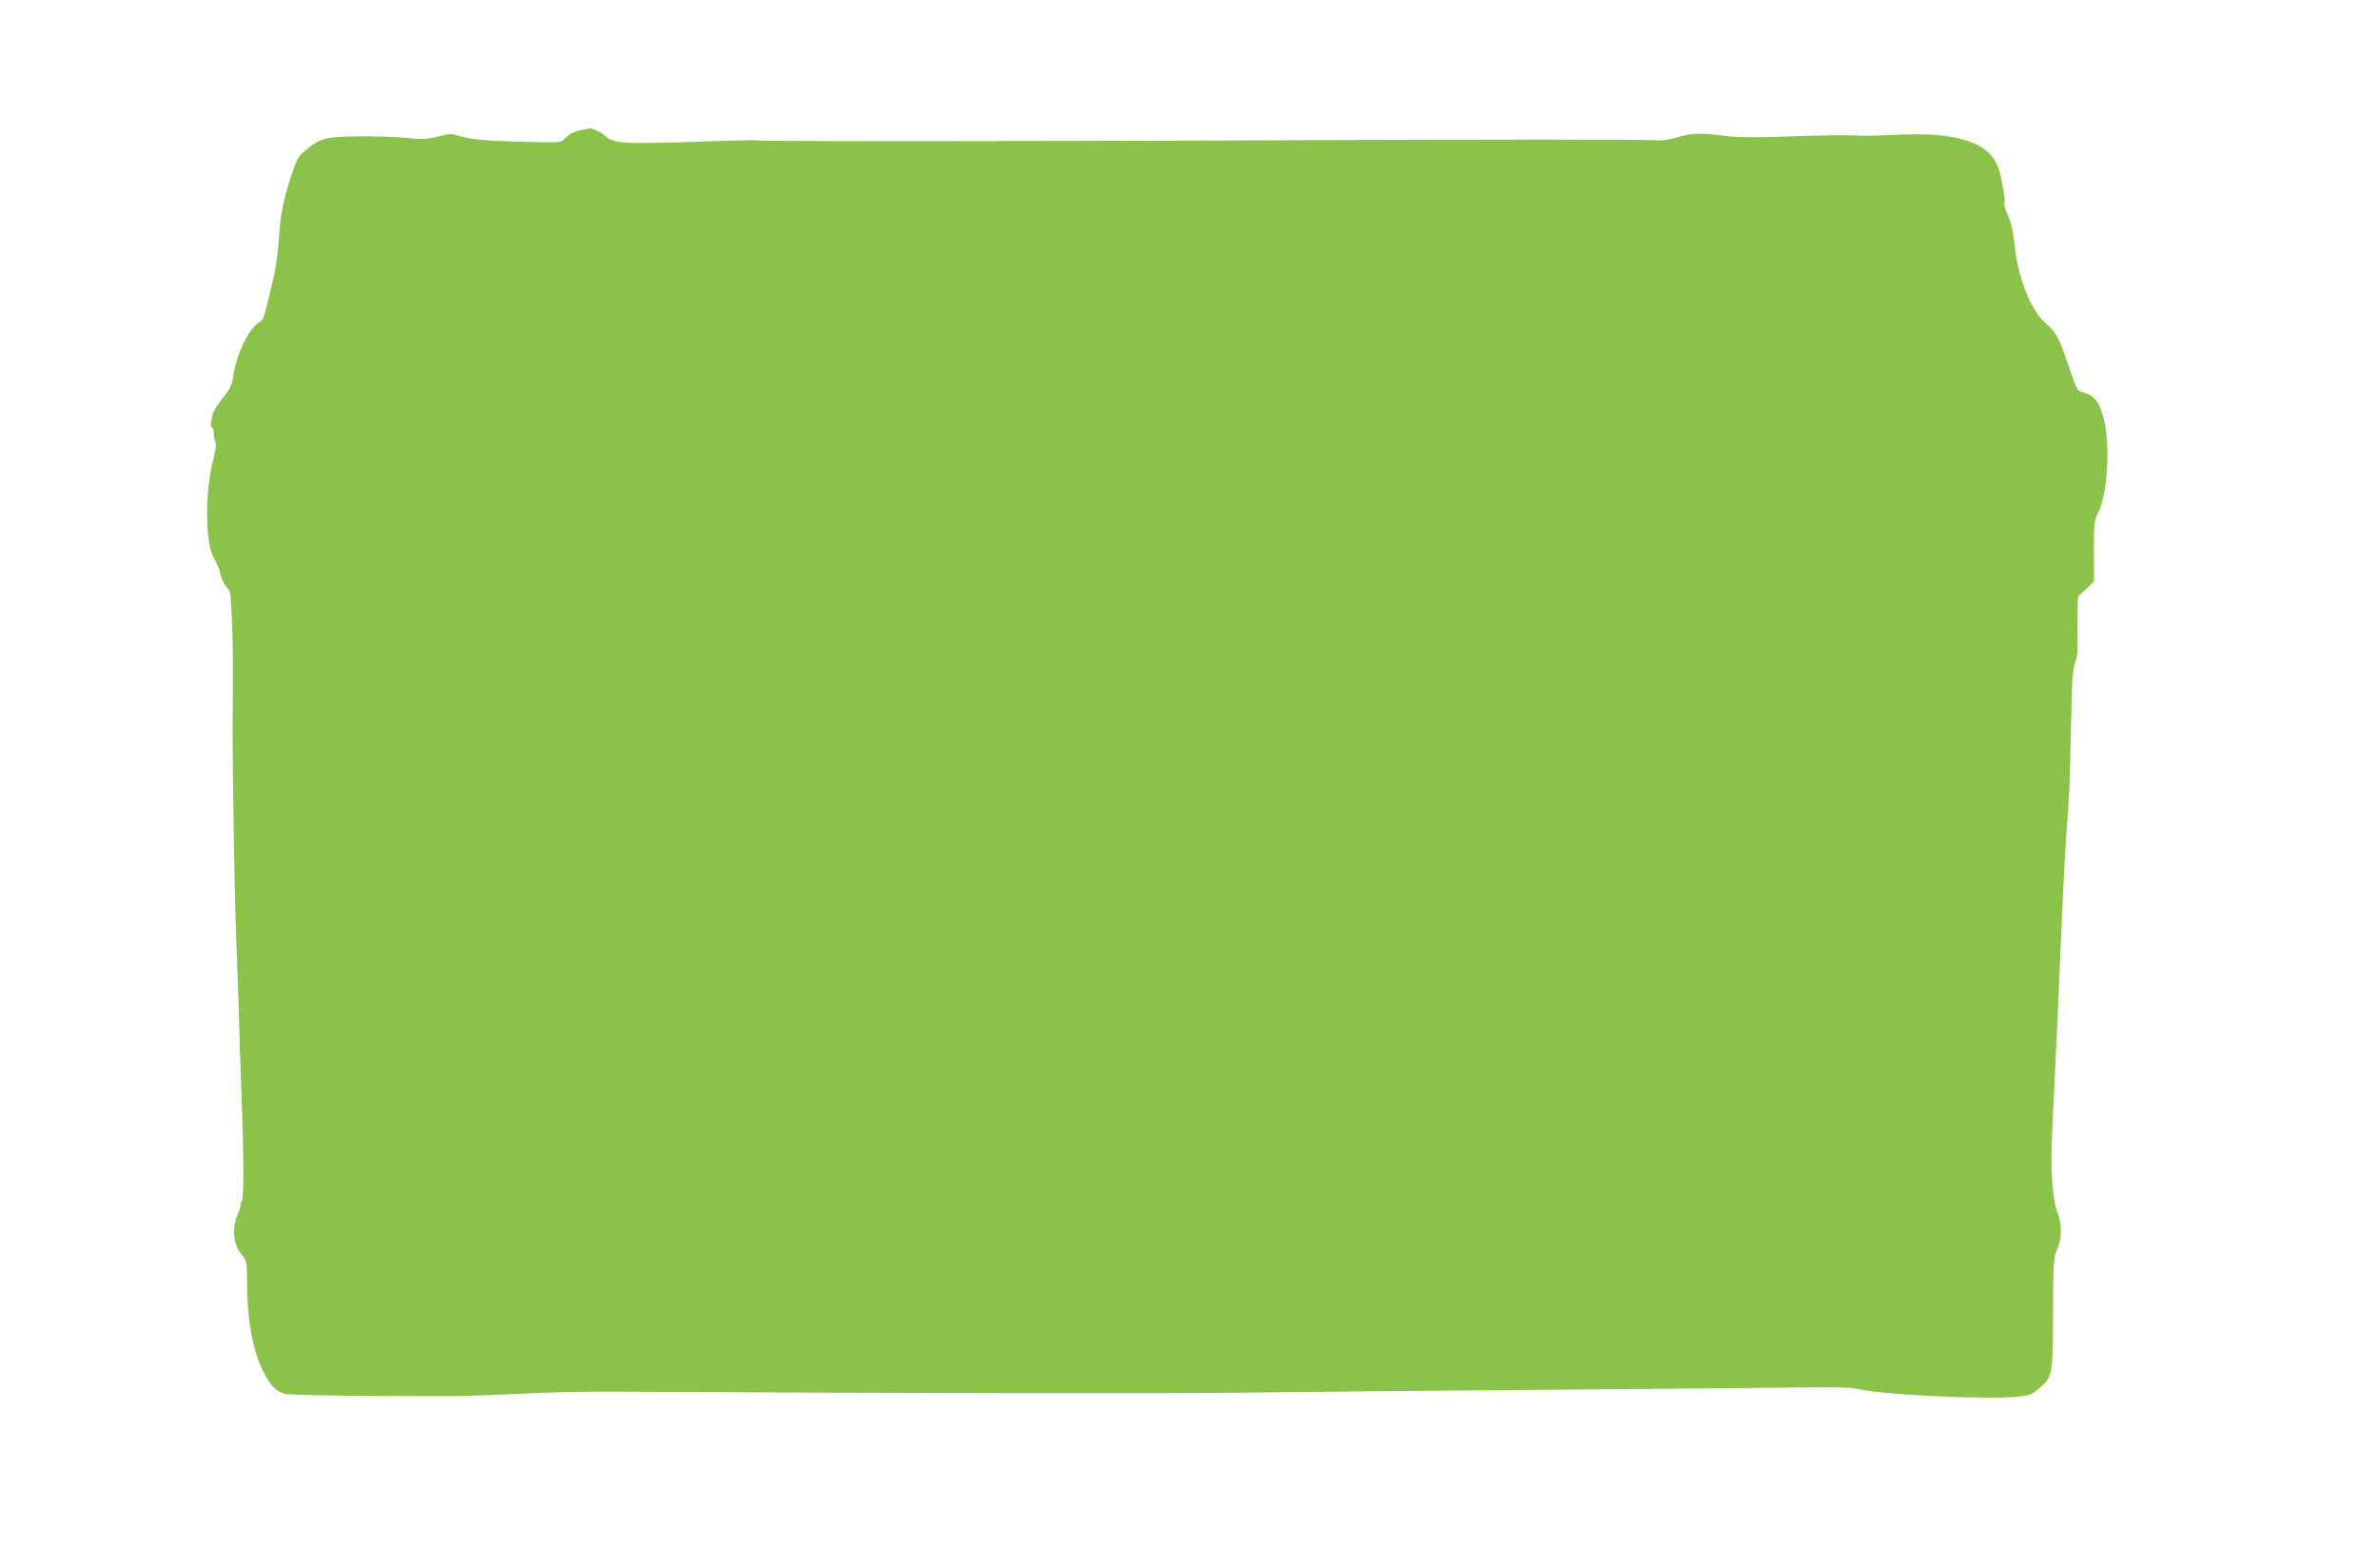 <?xml version="1.0" standalone="no"?>
<!DOCTYPE svg PUBLIC "-//W3C//DTD SVG 20010904//EN"
 "http://www.w3.org/TR/2001/REC-SVG-20010904/DTD/svg10.dtd">
<svg version="1.0" xmlns="http://www.w3.org/2000/svg"
 width="1280pt" height="844pt" viewBox="0 0 1280 844"
 preserveAspectRatio="xMidYMid meet">
<g transform="translate(0,844) scale(0.1,-0.1)"
fill="#8bc34a" stroke="none">
<path d="M3130 7741 c-43 -9 -70 -23 -93 -49 -17 -19 -29 -20 -185 -16 -225 5
-318 13 -376 31 -45 15 -54 15 -121 -2 -62 -15 -86 -16 -171 -7 -54 6 -171 9
-259 8 -177 -2 -201 -9 -284 -77 -35 -29 -45 -47 -72 -128 -48 -149 -59 -207
-68 -342 -5 -70 -17 -160 -26 -200 -53 -227 -57 -239 -76 -250 -58 -31 -129
-177 -145 -299 -5 -40 -17 -64 -56 -112 -26 -34 -51 -72 -53 -85 -3 -12 -7
-34 -10 -48 -3 -14 -1 -25 5 -25 5 0 10 -14 10 -31 0 -17 4 -38 9 -47 6 -11 2
-42 -10 -87 -48 -180 -46 -470 5 -544 13 -20 27 -54 31 -77 3 -22 17 -53 31
-69 13 -15 24 -35 24 -44 1 -9 4 -61 7 -116 6 -107 8 -296 5 -515 -3 -226 9
-969 20 -1250 6 -146 12 -326 14 -400 1 -74 7 -252 13 -395 13 -343 14 -582 1
-590 -6 -4 -8 -10 -5 -15 3 -4 -5 -29 -16 -55 -32 -72 -24 -161 19 -213 30
-39 31 -42 31 -143 0 -207 29 -371 85 -484 41 -84 71 -114 123 -126 34 -7 387
-12 868 -12 88 0 266 6 395 13 129 7 352 12 495 11 1642 -9 2974 -11 3410 -5
343 4 1025 11 2065 19 377 3 797 7 934 9 142 2 263 0 280 -6 102 -31 685 -61
868 -44 68 7 81 11 117 43 75 64 75 61 77 404 1 268 4 309 19 339 29 55 31
140 6 202 -28 70 -40 240 -30 428 9 172 37 770 44 955 13 316 26 570 36 700
13 156 15 219 23 585 4 202 8 263 21 293 10 25 15 61 13 105 -1 37 -2 108 0
159 l2 92 44 41 43 41 -1 162 c0 149 1 166 22 205 51 99 68 367 31 508 -23 90
-52 128 -107 141 -36 9 -36 9 -82 144 -52 154 -65 178 -129 235 -75 67 -144
243 -161 410 -8 77 -19 126 -37 166 -14 31 -22 61 -19 66 7 11 -9 108 -28 177
-43 146 -217 206 -546 190 -80 -4 -165 -6 -190 -5 -102 4 -197 3 -415 -5 -170
-6 -257 -5 -335 5 -129 16 -168 14 -245 -9 -35 -11 -81 -18 -110 -16 -69 5
-890 5 -2050 0 -1557 -6 -2765 -6 -2774 -1 -4 3 -127 1 -272 -4 -468 -17 -517
-14 -563 29 -20 19 -70 42 -84 40 -4 -1 -23 -4 -42 -8z"/>
</g>
</svg>
